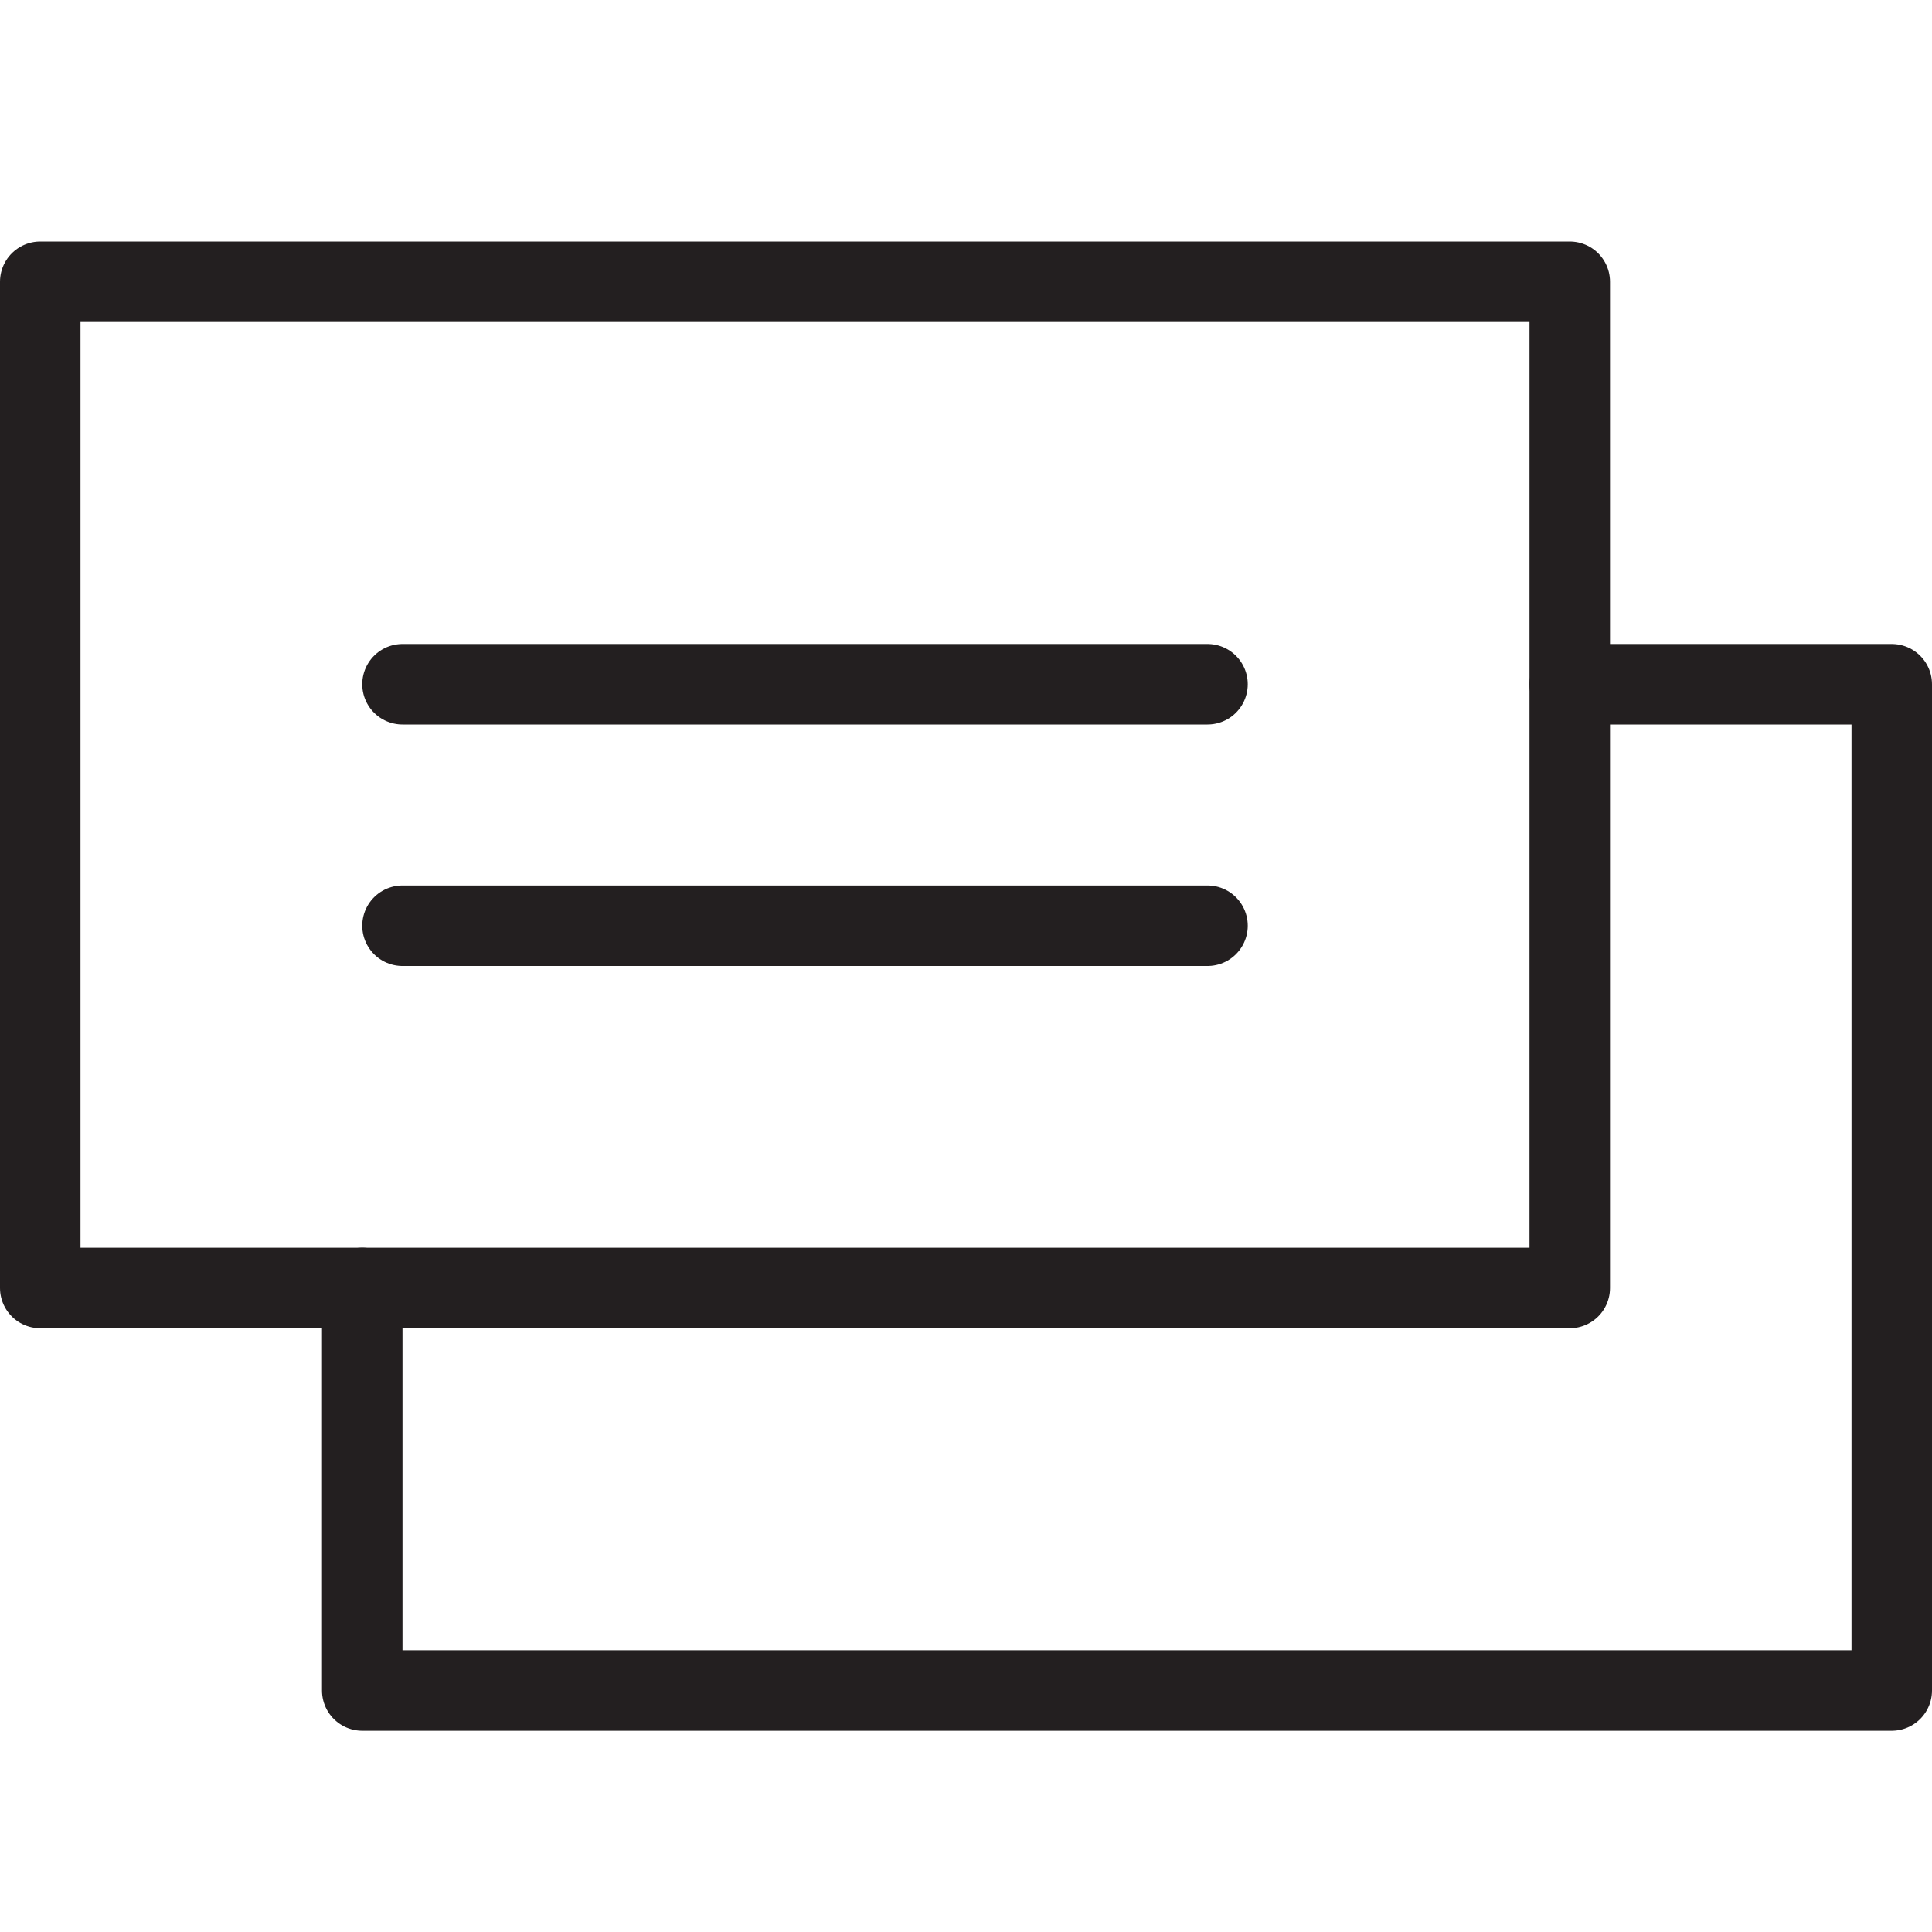<?xml version="1.0" ?><svg data-name="Layer 1" id="Layer_1" viewBox="0 0 48 48" xmlns="http://www.w3.org/2000/svg"><defs><style>.cls-1{fill:none;stroke:#231f20;stroke-linecap:round;stroke-linejoin:round;stroke-width:2px;}</style></defs><title/><rect class="cls-1" height="25" width="38" x="1" y="7"/><polyline class="cls-1" points="39 17 47 17 47 42 9 42 9 32"/><line class="cls-1" x1="10" x2="30" y1="17" y2="17"/><line class="cls-1" x1="10" x2="30" y1="23" y2="23"/></svg>